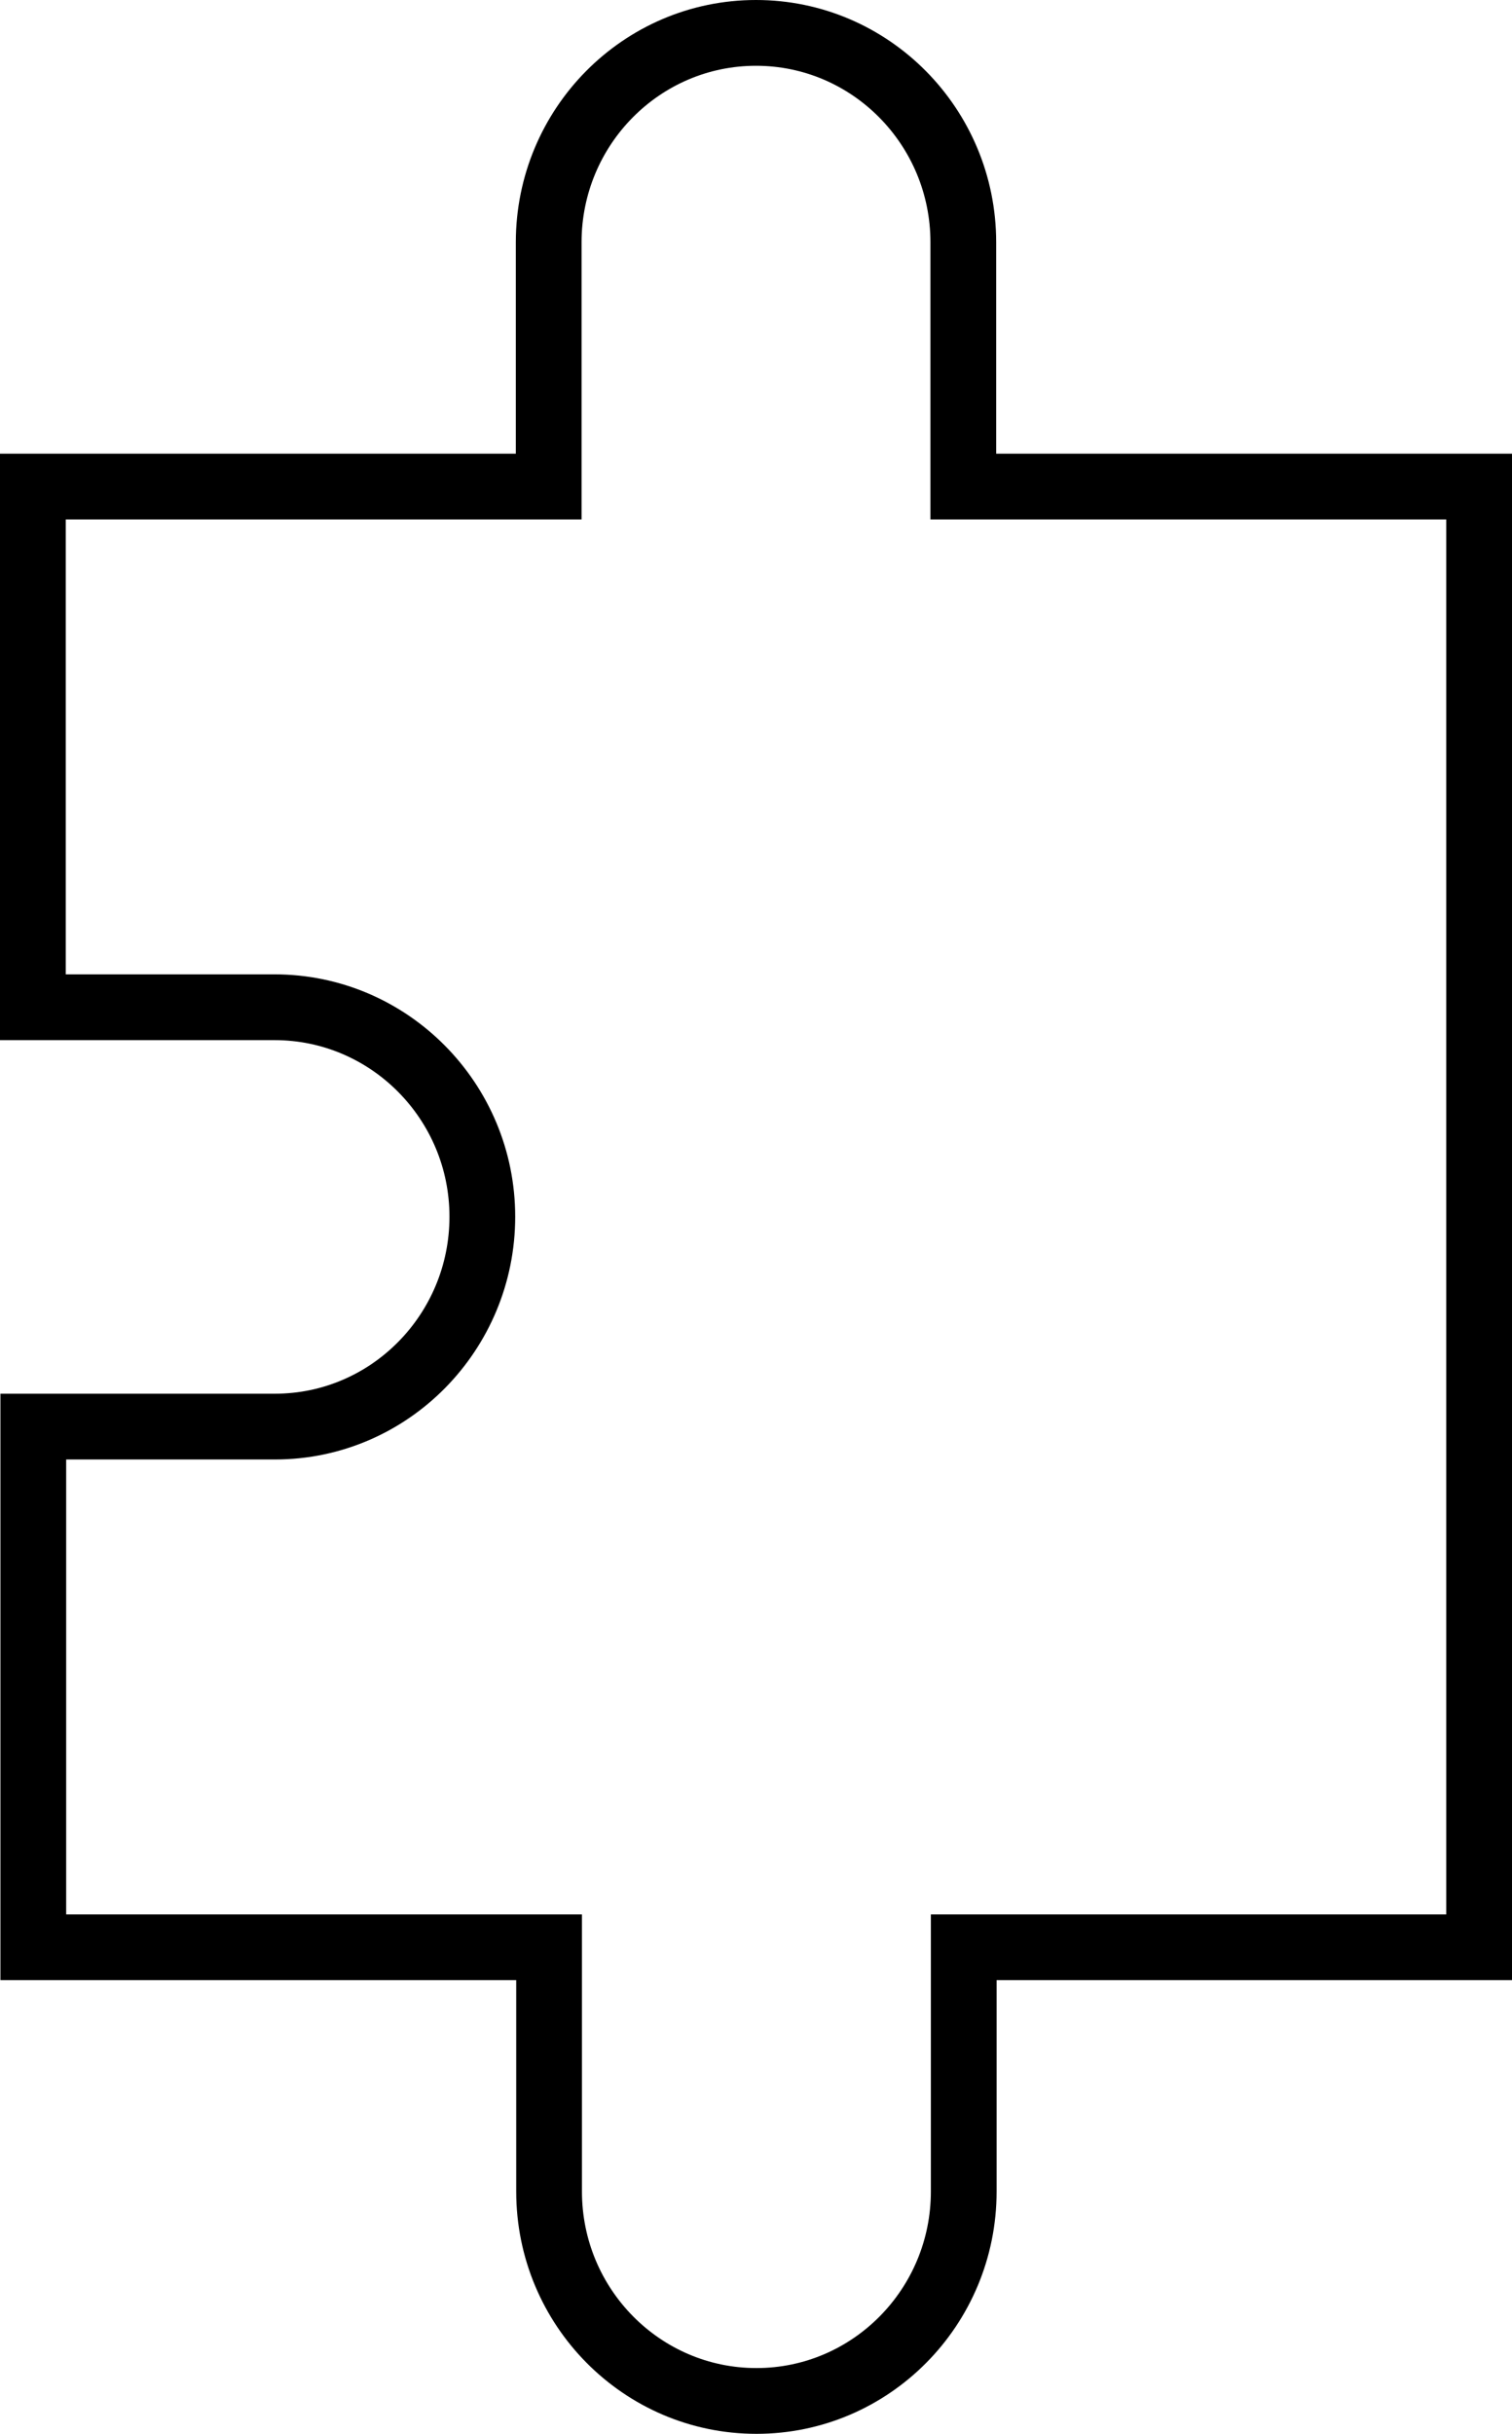 <svg width="46" height="74" viewBox="0 0 46 74" fill="none" xmlns="http://www.w3.org/2000/svg">
<path d="M8.367 43.375L1.013 43.375L1.013 59.206L16.705 59.206V66.632C16.705 70.147 19.531 73 23.013 73C26.494 73 29.32 70.147 29.32 66.632V59.206H45L45 14.794H29.307V7.368C29.307 3.853 26.482 1 23 1C19.518 1 16.693 3.853 16.693 7.368V14.794L1 14.794V30.625H8.354C11.836 30.625 14.674 33.478 14.674 36.994C14.674 40.509 11.849 43.375 8.367 43.375Z" stroke="black" stroke-width="2"/>
</svg>
